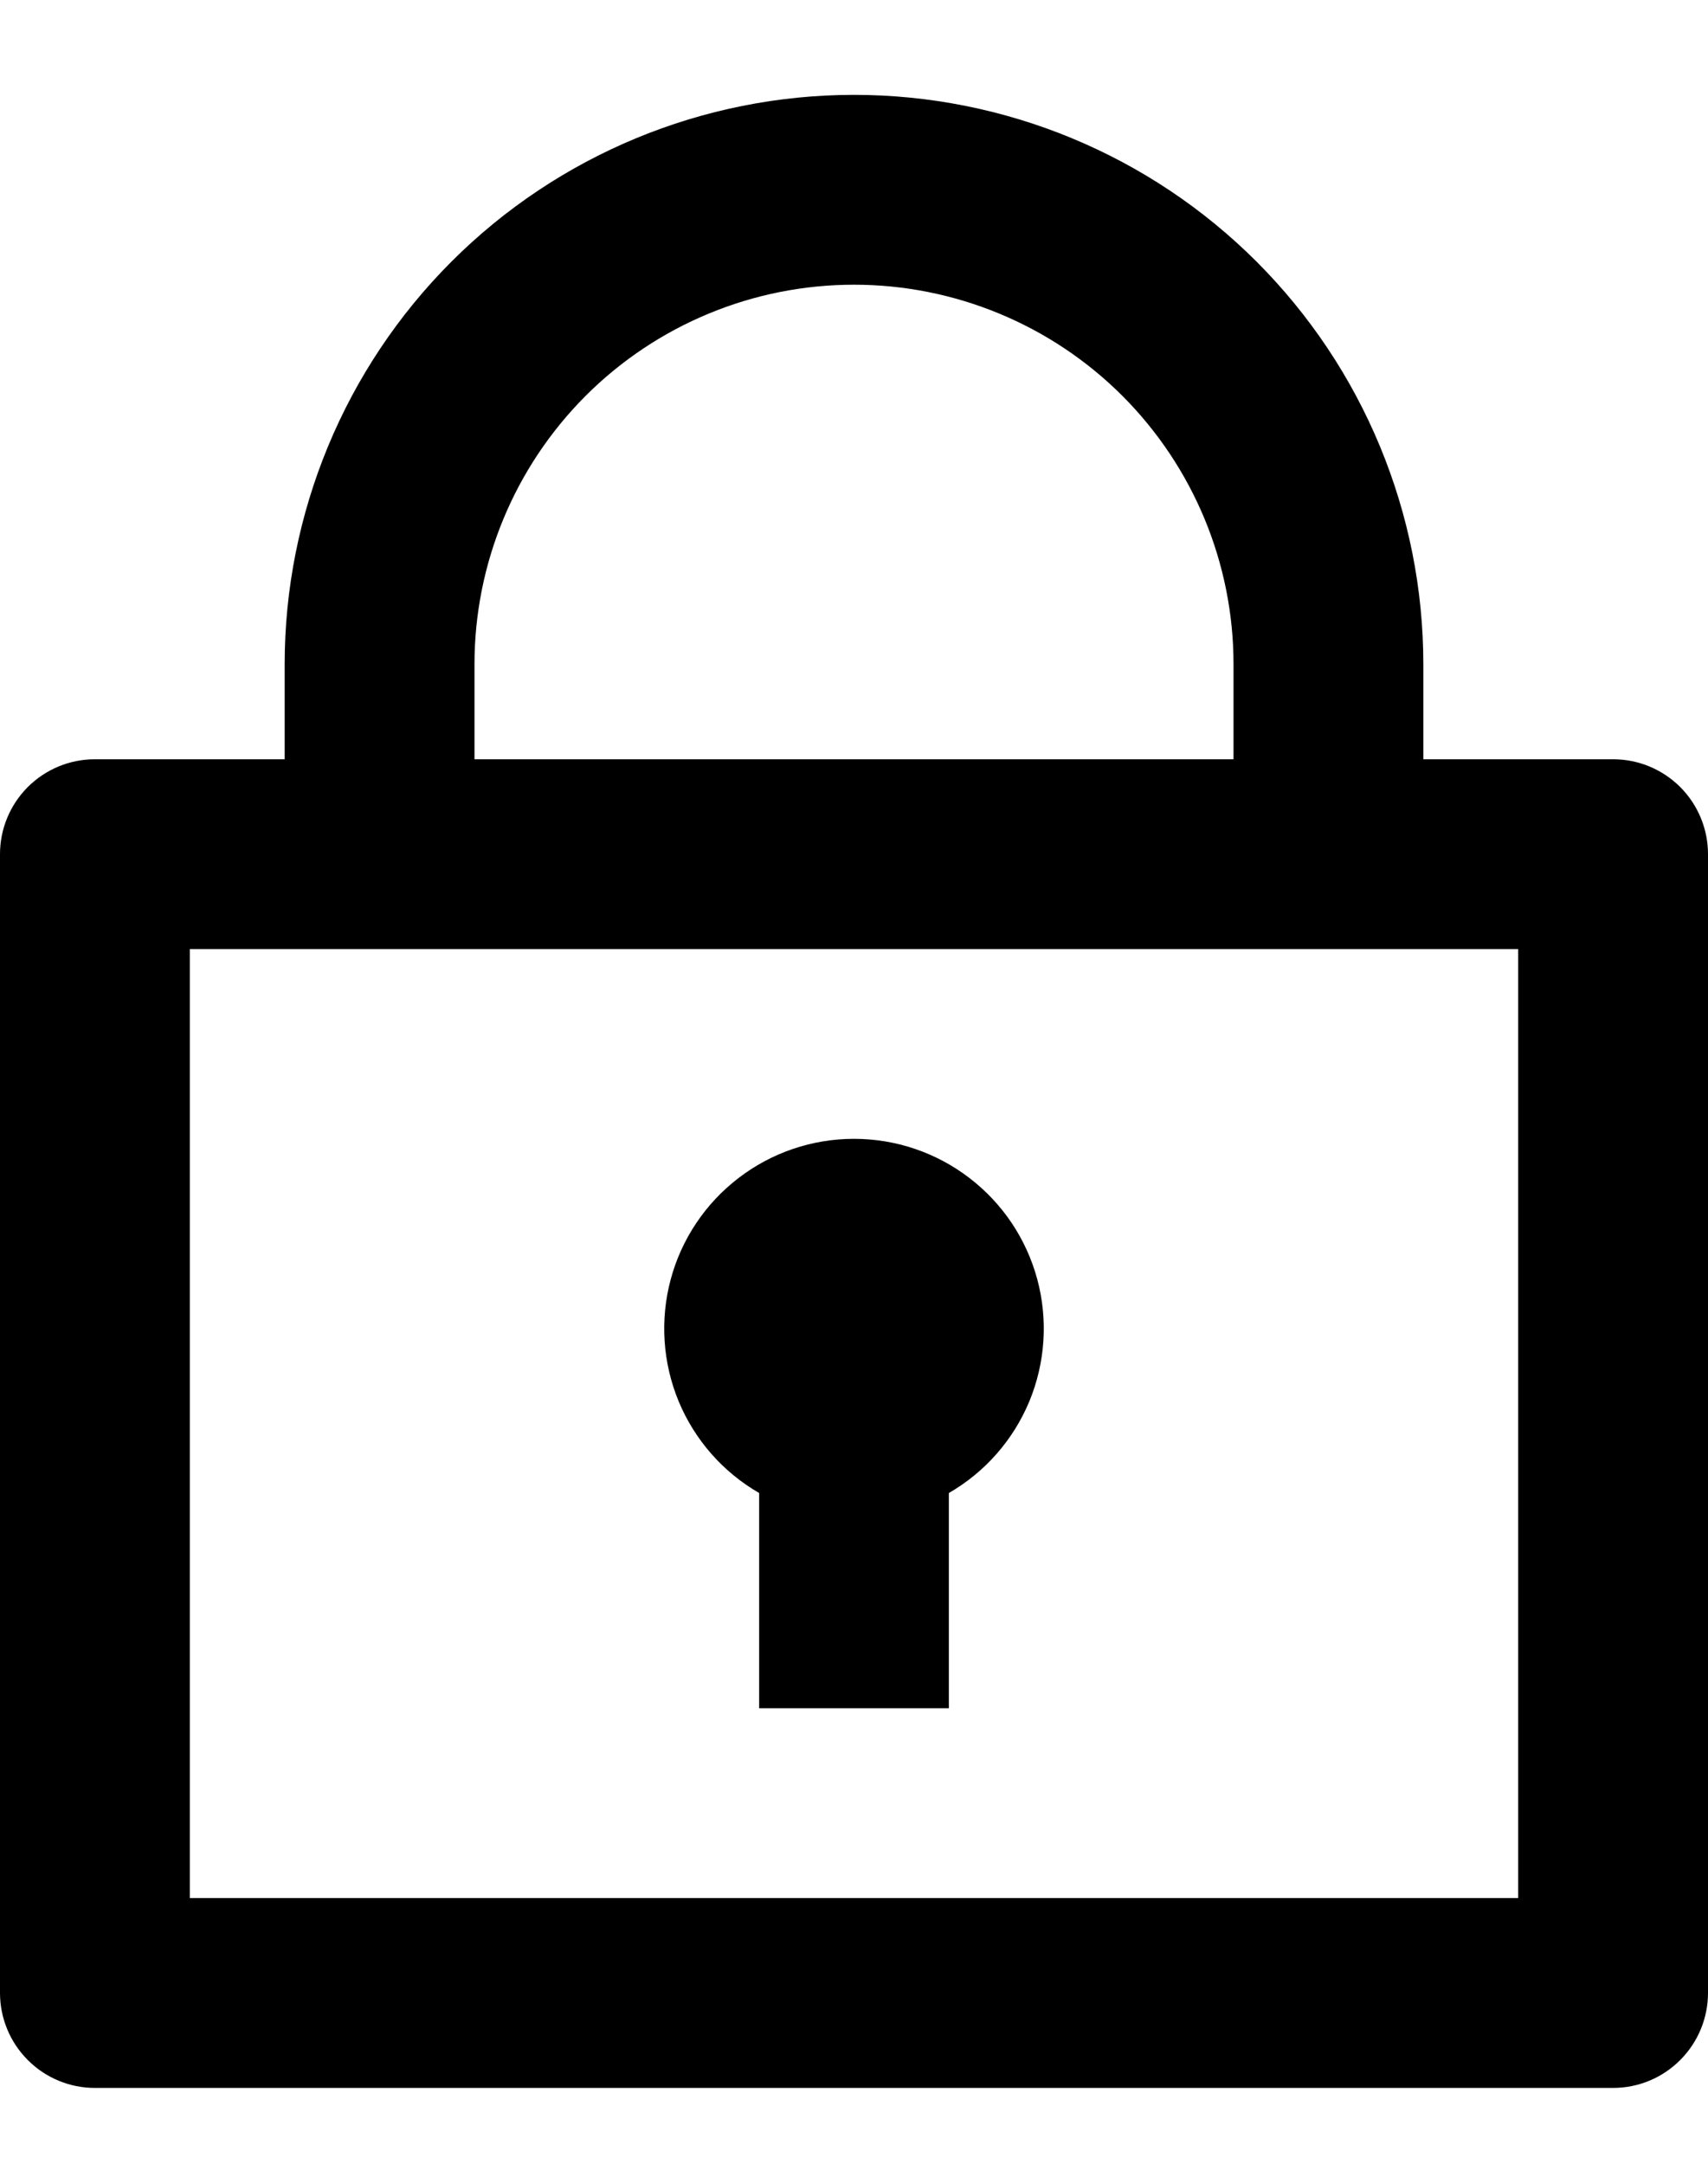 <svg width="15" height="19" viewBox="0 0 15 19" fill="none" xmlns="http://www.w3.org/2000/svg">
    <path d="M2.5 6.667V5.833C2.5 4.507 3.027 3.236 3.964 2.298C4.902 1.36 6.174 0.833 7.5 0.833C8.826 0.833 10.098 1.36 11.036 2.298C11.973 3.236 12.5 4.507 12.5 5.833V6.667H14.167C14.388 6.667 14.6 6.755 14.756 6.911C14.912 7.067 15 7.279 15 7.5V17.5C15 17.721 14.912 17.933 14.756 18.089C14.6 18.246 14.388 18.334 14.167 18.334H0.833C0.612 18.334 0.4 18.246 0.244 18.089C0.088 17.933 0 17.721 0 17.5V7.5C0 7.279 0.088 7.067 0.244 6.911C0.4 6.755 0.612 6.667 0.833 6.667H2.5ZM13.333 8.334H1.667V16.667H13.333V8.334ZM6.667 13.11C6.349 12.927 6.101 12.644 5.96 12.305C5.82 11.966 5.795 11.59 5.89 11.235C5.985 10.881 6.194 10.568 6.485 10.345C6.776 10.121 7.133 10 7.5 10C7.867 10 8.224 10.121 8.515 10.345C8.806 10.568 9.015 10.881 9.11 11.235C9.205 11.59 9.18 11.966 9.04 12.305C8.899 12.644 8.651 12.927 8.333 13.11V15H6.667V13.11ZM4.167 6.667H10.833V5.833C10.833 4.949 10.482 4.102 9.857 3.476C9.232 2.851 8.384 2.5 7.5 2.5C6.616 2.5 5.768 2.851 5.143 3.476C4.518 4.102 4.167 4.949 4.167 5.833V6.667Z" fill="black"/>
</svg>
